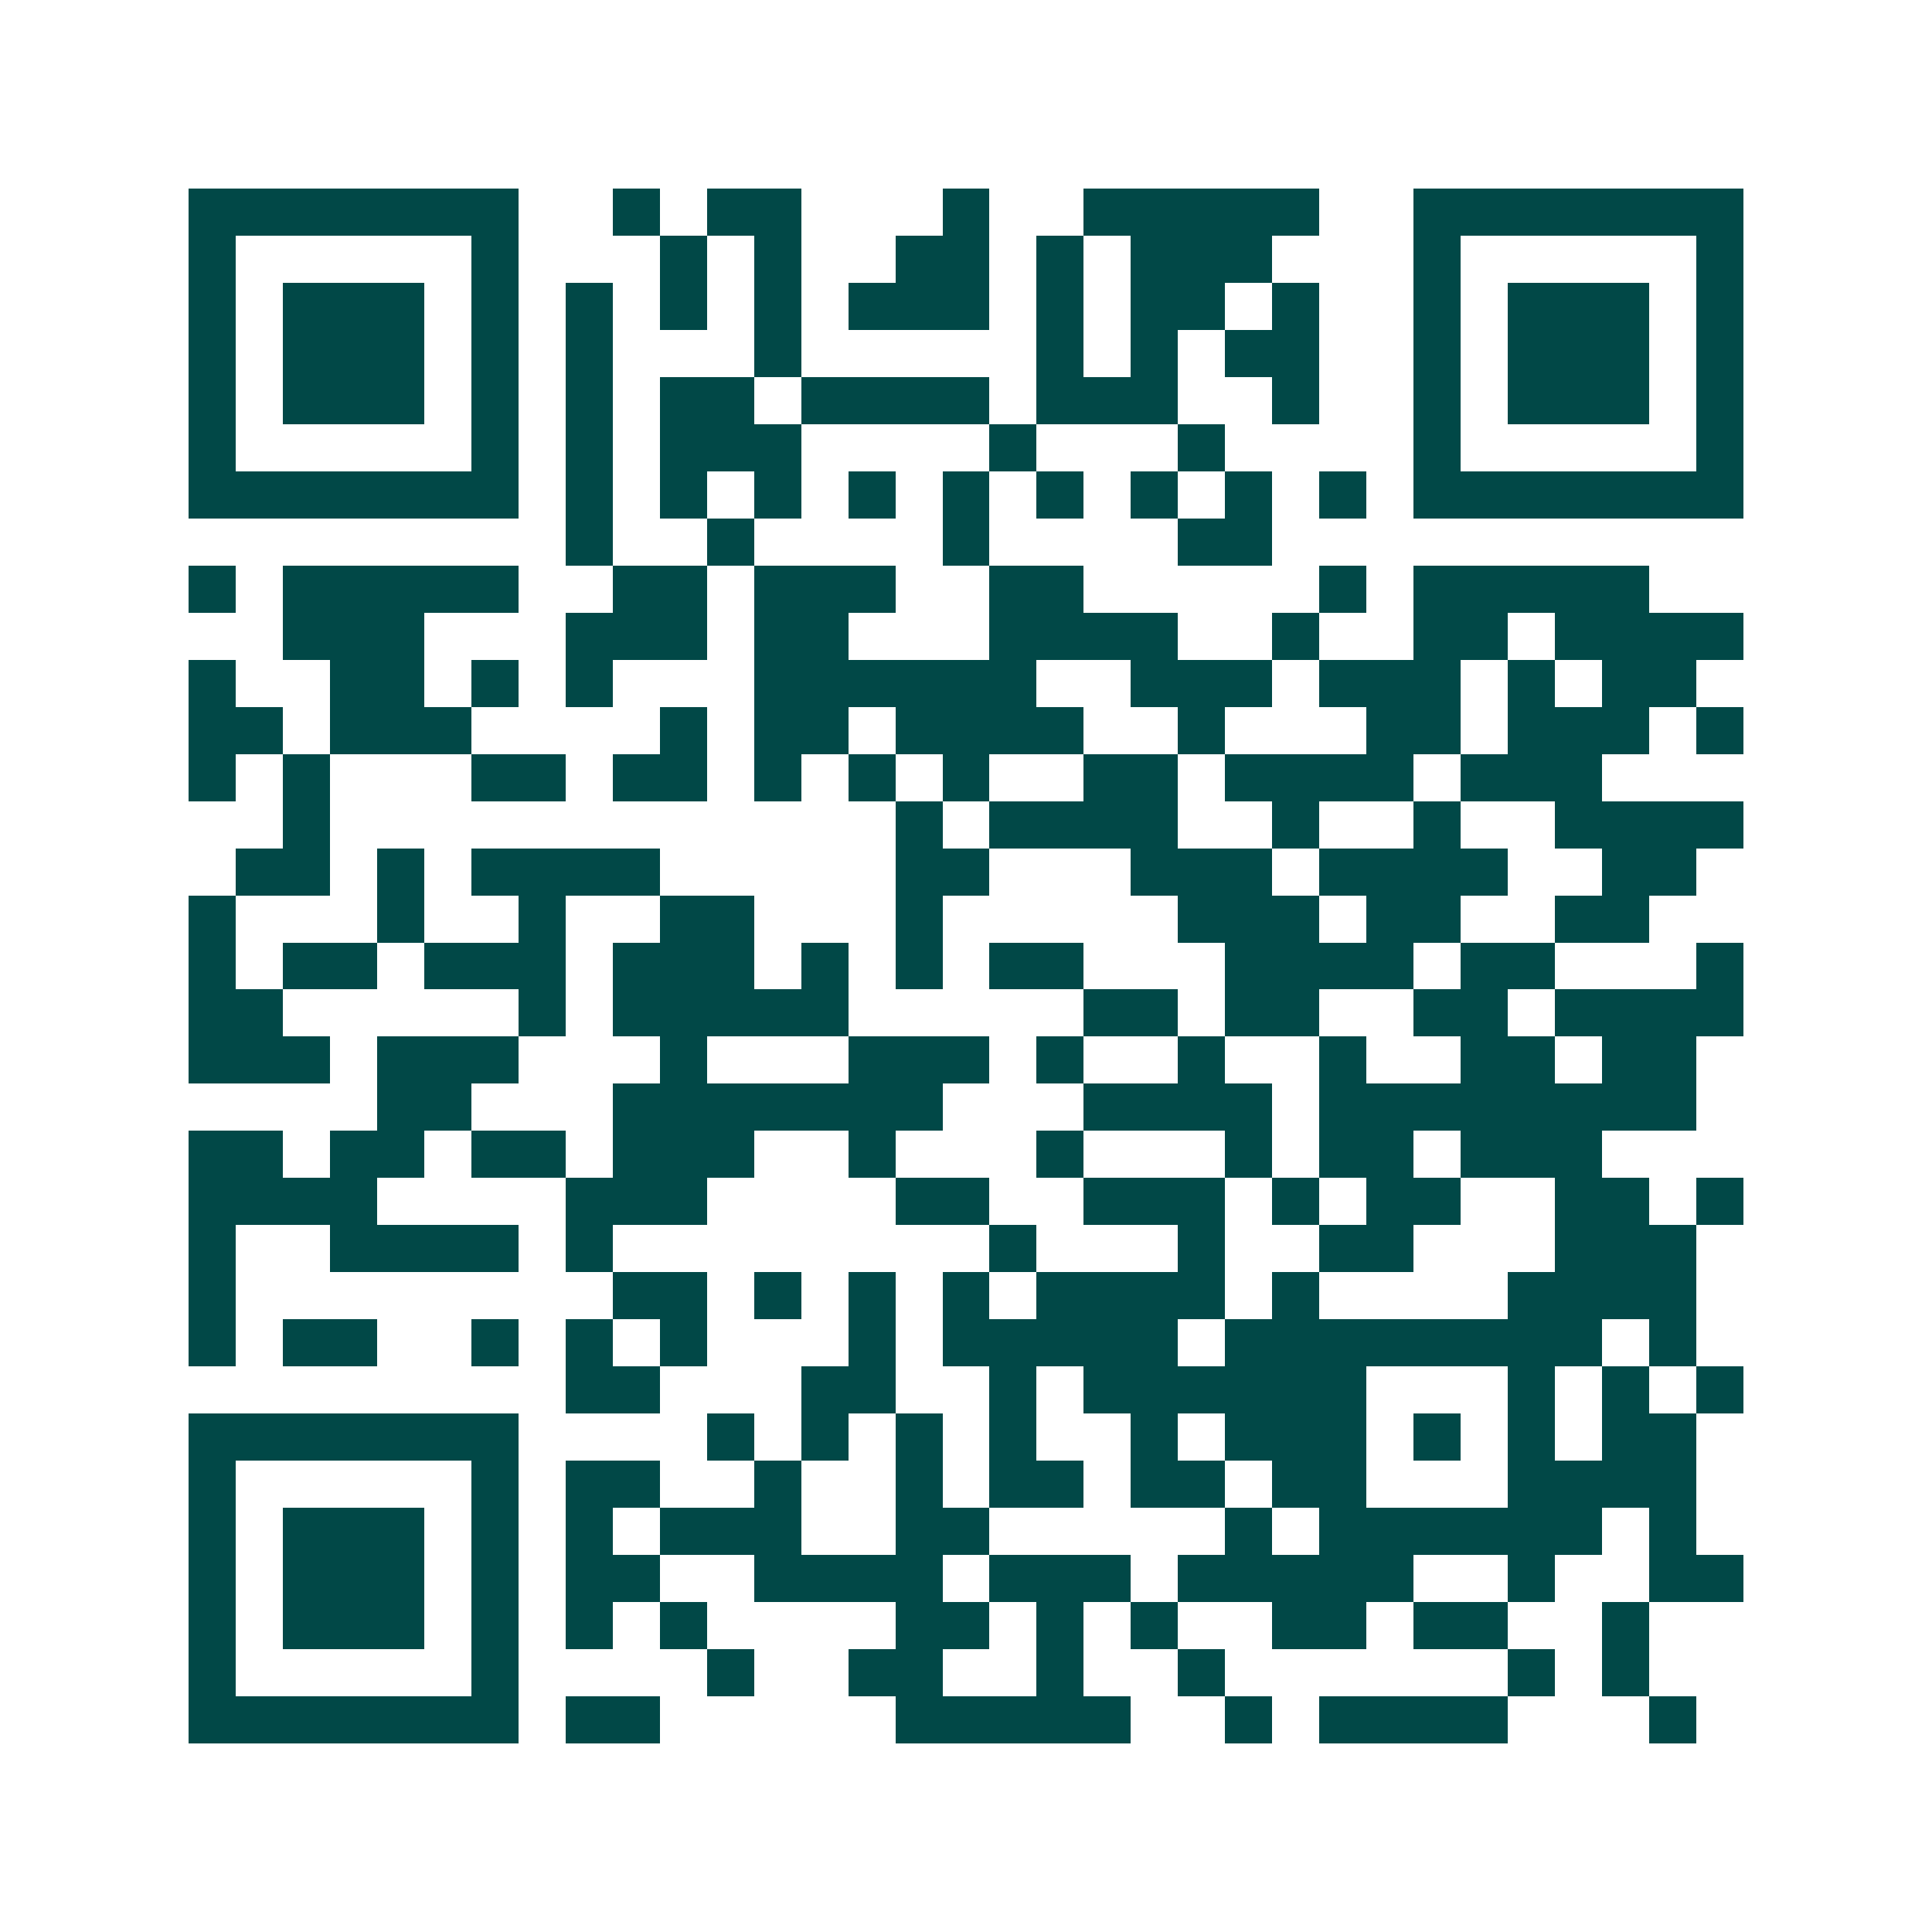 <svg xmlns="http://www.w3.org/2000/svg" width="200" height="200" viewBox="0 0 41 41" shape-rendering="crispEdges"><path fill="#ffffff" d="M0 0h41v41H0z"/><path stroke="#014847" d="M4 4.5h7m2 0h1m1 0h2m3 0h1m2 0h5m2 0h7M4 5.5h1m5 0h1m3 0h1m1 0h1m2 0h2m1 0h1m1 0h3m3 0h1m5 0h1M4 6.5h1m1 0h3m1 0h1m1 0h1m1 0h1m1 0h1m1 0h3m1 0h1m1 0h2m1 0h1m2 0h1m1 0h3m1 0h1M4 7.5h1m1 0h3m1 0h1m1 0h1m3 0h1m5 0h1m1 0h1m1 0h2m2 0h1m1 0h3m1 0h1M4 8.5h1m1 0h3m1 0h1m1 0h1m1 0h2m1 0h4m1 0h3m2 0h1m2 0h1m1 0h3m1 0h1M4 9.5h1m5 0h1m1 0h1m1 0h3m4 0h1m3 0h1m4 0h1m5 0h1M4 10.5h7m1 0h1m1 0h1m1 0h1m1 0h1m1 0h1m1 0h1m1 0h1m1 0h1m1 0h1m1 0h7M12 11.5h1m2 0h1m4 0h1m4 0h2M4 12.5h1m1 0h5m2 0h2m1 0h3m2 0h2m5 0h1m1 0h5M6 13.5h3m3 0h3m1 0h2m3 0h4m2 0h1m2 0h2m1 0h4M4 14.5h1m2 0h2m1 0h1m1 0h1m3 0h6m2 0h3m1 0h3m1 0h1m1 0h2M4 15.5h2m1 0h3m4 0h1m1 0h2m1 0h4m2 0h1m3 0h2m1 0h3m1 0h1M4 16.5h1m1 0h1m3 0h2m1 0h2m1 0h1m1 0h1m1 0h1m2 0h2m1 0h4m1 0h3M6 17.5h1m12 0h1m1 0h4m2 0h1m2 0h1m2 0h4M5 18.5h2m1 0h1m1 0h4m5 0h2m3 0h3m1 0h4m2 0h2M4 19.5h1m3 0h1m2 0h1m2 0h2m3 0h1m5 0h3m1 0h2m2 0h2M4 20.5h1m1 0h2m1 0h3m1 0h3m1 0h1m1 0h1m1 0h2m3 0h4m1 0h2m3 0h1M4 21.5h2m5 0h1m1 0h5m5 0h2m1 0h2m2 0h2m1 0h4M4 22.5h3m1 0h3m3 0h1m3 0h3m1 0h1m2 0h1m2 0h1m2 0h2m1 0h2M8 23.5h2m3 0h7m3 0h4m1 0h8M4 24.5h2m1 0h2m1 0h2m1 0h3m2 0h1m3 0h1m3 0h1m1 0h2m1 0h3M4 25.5h4m4 0h3m4 0h2m2 0h3m1 0h1m1 0h2m2 0h2m1 0h1M4 26.5h1m2 0h4m1 0h1m8 0h1m3 0h1m2 0h2m3 0h3M4 27.5h1m8 0h2m1 0h1m1 0h1m1 0h1m1 0h4m1 0h1m4 0h4M4 28.5h1m1 0h2m2 0h1m1 0h1m1 0h1m3 0h1m1 0h5m1 0h8m1 0h1M12 29.5h2m3 0h2m2 0h1m1 0h6m3 0h1m1 0h1m1 0h1M4 30.5h7m4 0h1m1 0h1m1 0h1m1 0h1m2 0h1m1 0h3m1 0h1m1 0h1m1 0h2M4 31.5h1m5 0h1m1 0h2m2 0h1m2 0h1m1 0h2m1 0h2m1 0h2m3 0h4M4 32.5h1m1 0h3m1 0h1m1 0h1m1 0h3m2 0h2m5 0h1m1 0h6m1 0h1M4 33.5h1m1 0h3m1 0h1m1 0h2m2 0h4m1 0h3m1 0h5m2 0h1m2 0h2M4 34.5h1m1 0h3m1 0h1m1 0h1m1 0h1m4 0h2m1 0h1m1 0h1m2 0h2m1 0h2m2 0h1M4 35.5h1m5 0h1m4 0h1m2 0h2m2 0h1m2 0h1m6 0h1m1 0h1M4 36.5h7m1 0h2m5 0h5m2 0h1m1 0h4m3 0h1"/></svg>
